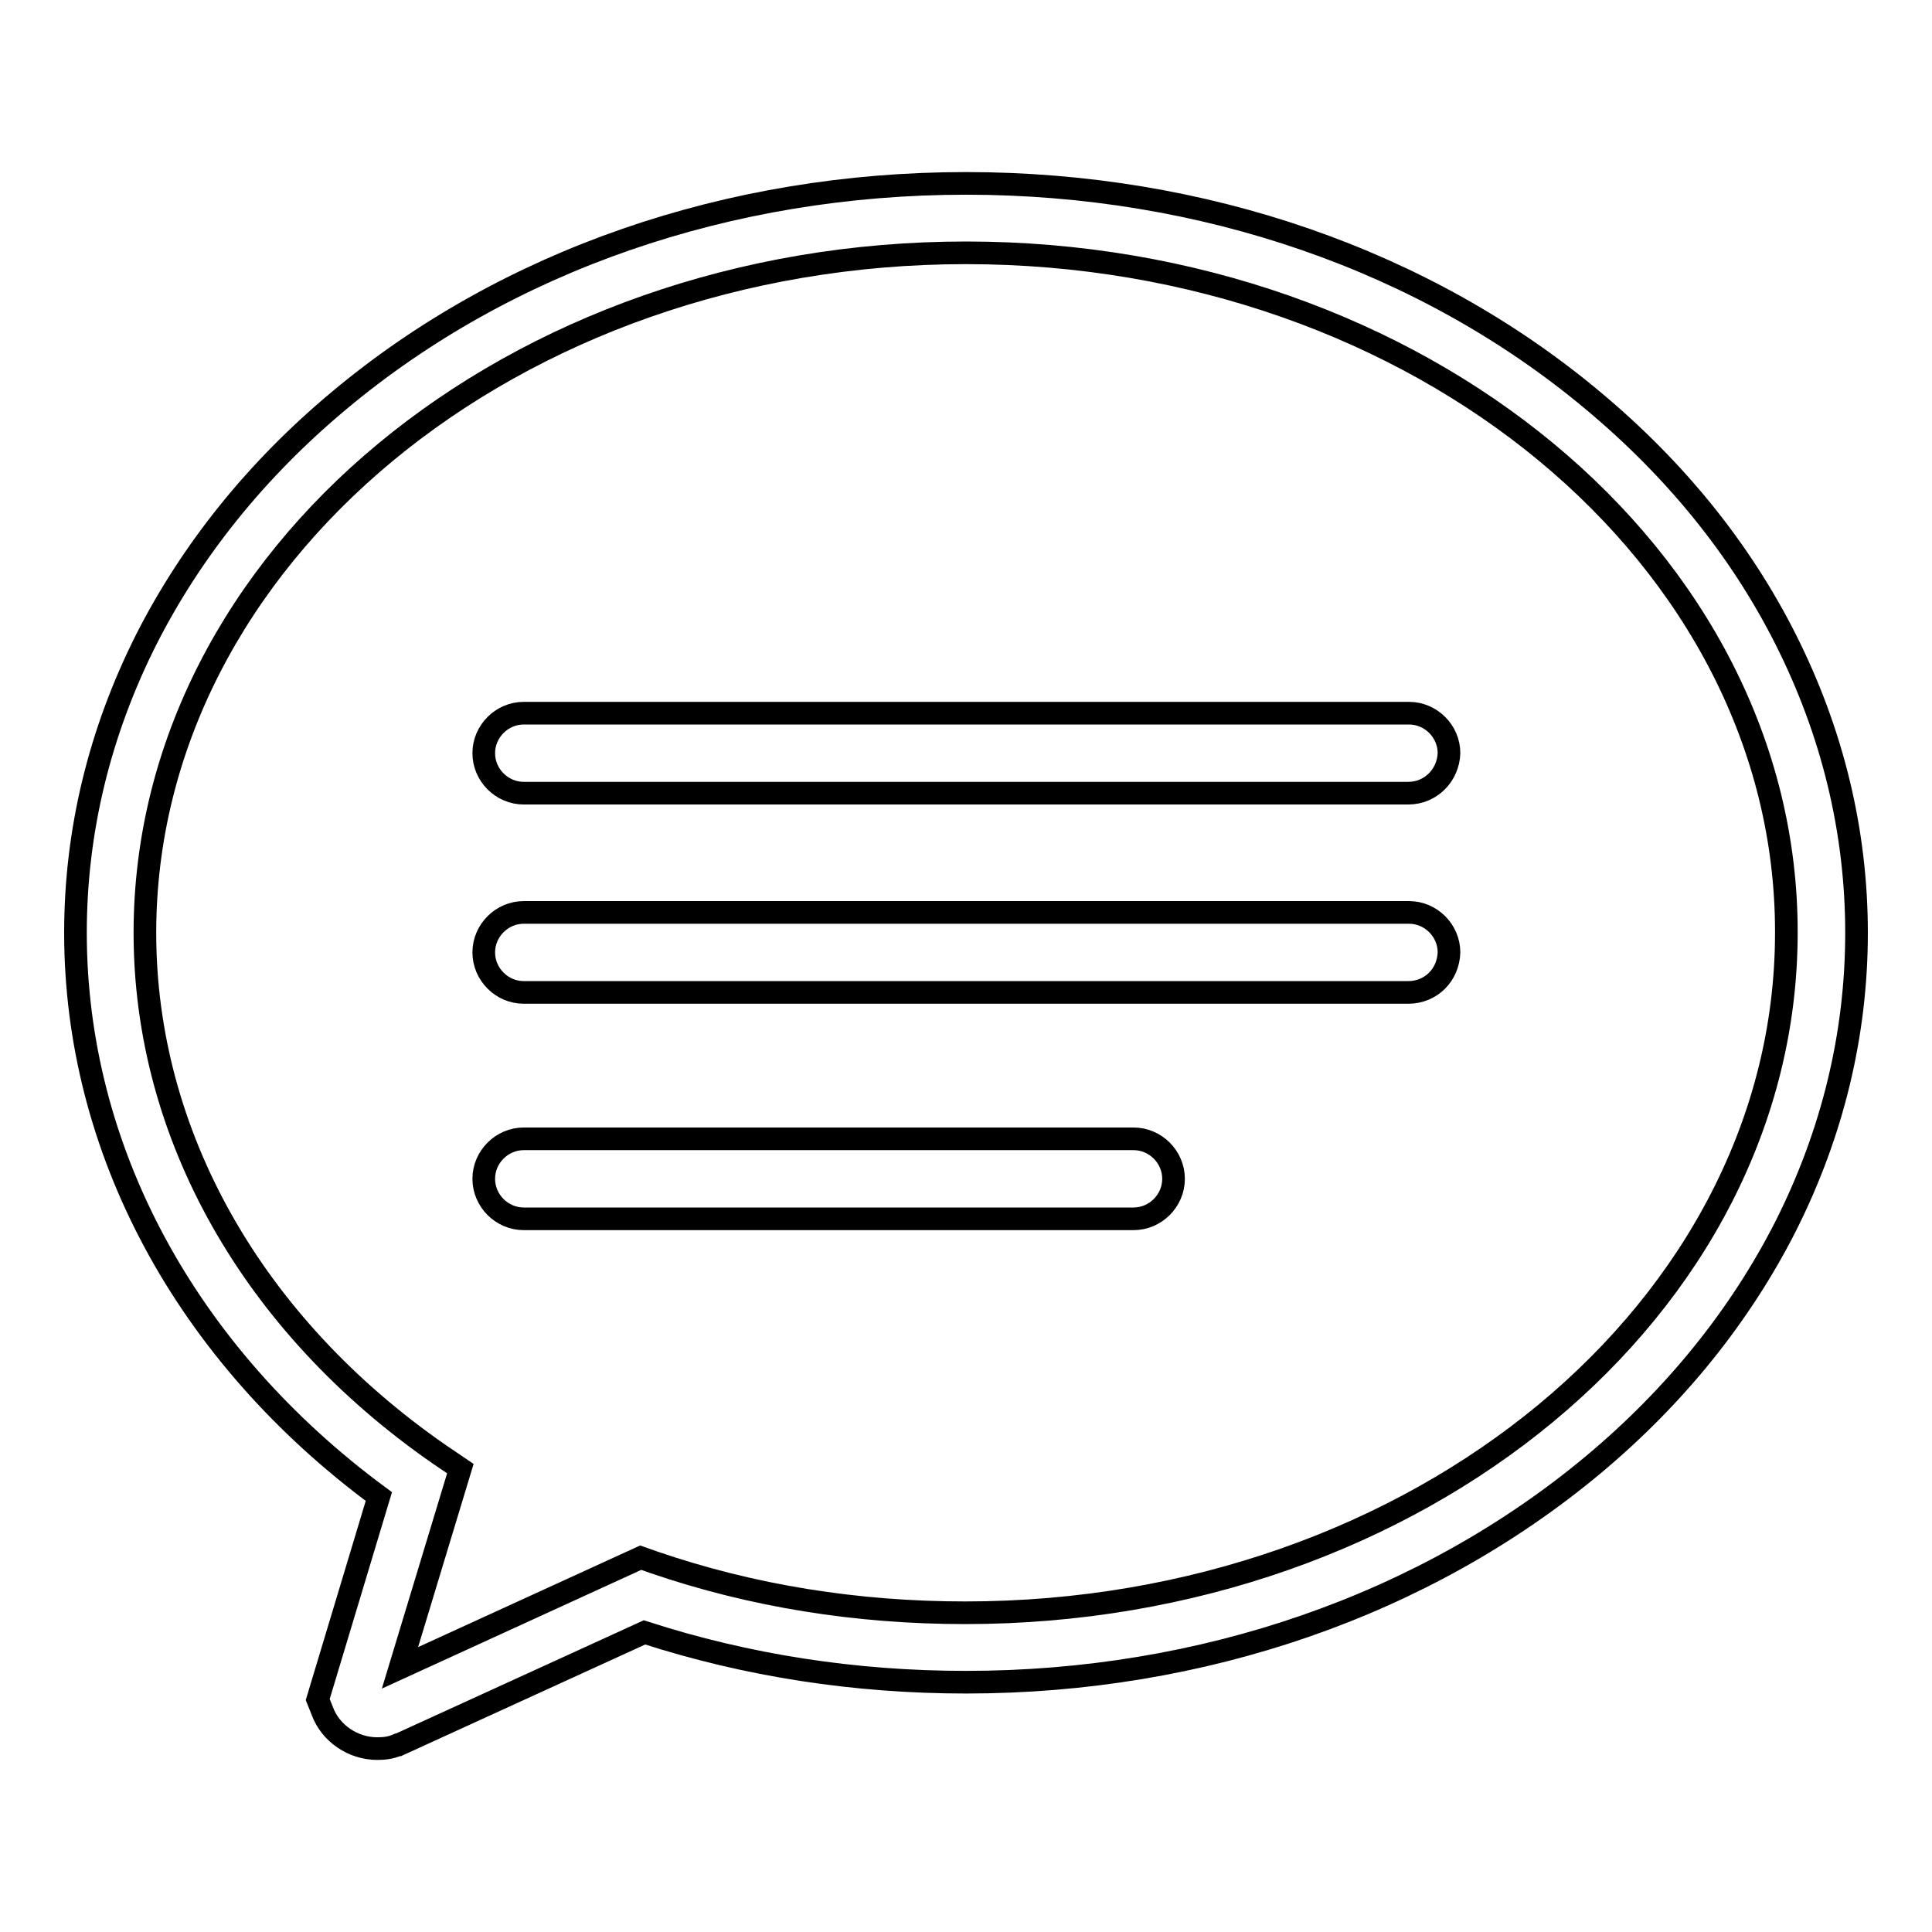 <?xml version="1.0" encoding="utf-8"?>
<!-- Svg Vector Icons : http://www.onlinewebfonts.com/icon -->
<!DOCTYPE svg PUBLIC "-//W3C//DTD SVG 1.1//EN" "http://www.w3.org/Graphics/SVG/1.1/DTD/svg11.dtd">
<svg version="1.1" xmlns="http://www.w3.org/2000/svg" xmlns:xlink="http://www.w3.org/1999/xlink" x="0px" y="0px" viewBox="0 0 256 256" enable-background="new 0 0 256 256" xml:space="preserve">
<g><g><path stroke-width="3" fill-opacity="0" stroke="#000000"  d="M50,231.7c-3.2,0-6.2-2-7.3-5l-0.6-1.5l8.1-26.9C24.6,179.4,10,152.3,10,123.6c0-13.5,3.2-26.6,9.4-38.9c6-11.8,14.6-22.5,25.5-31.6C67.1,34.5,96.6,24.3,128,24.3c31.4,0,60.9,10.2,83.1,28.8c10.9,9.1,19.5,19.7,25.5,31.6c6.2,12.3,9.4,25.4,9.4,38.9c0,13.5-3.2,26.6-9.4,38.9c-6,11.8-14.6,22.5-25.5,31.6c-22.3,18.6-51.8,28.8-83.1,28.8c-14.7,0-29-2.2-42.6-6.6l-32.6,14.9l-0.1,0C51.8,231.6,50.9,231.7,50,231.7z M128,33.5c-60,0-108.8,40.4-108.8,90.1c0,26.7,14.2,51.9,39,69.1l2.8,1.9L53,221l31.9-14.6l1.7,0.6c13.1,4.5,27,6.7,41.3,6.7c60,0,108.8-40.4,108.8-90.1C236.8,73.9,188,33.5,128,33.5z"/><path stroke-width="3" fill-opacity="0" stroke="#000000"  d="M186.6,105.1H69.4c-2.9,0-5.3-2.4-5.3-5.3l0,0c0-2.9,2.4-5.3,5.3-5.3h117.3c2.9,0,5.3,2.4,5.3,5.3l0,0C191.9,102.7,189.6,105.1,186.6,105.1z"/><path stroke-width="3" fill-opacity="0" stroke="#000000"  d="M186.6,131.5H69.4c-2.9,0-5.3-2.4-5.3-5.3l0,0c0-2.9,2.4-5.3,5.3-5.3h117.3c2.9,0,5.3,2.4,5.3,5.3l0,0C191.9,129.2,189.6,131.5,186.6,131.5z"/><path stroke-width="3" fill-opacity="0" stroke="#000000"  d="M150.2,161.5H69.4c-2.9,0-5.3-2.4-5.3-5.3l0,0c0-2.9,2.4-5.3,5.3-5.3h80.8c2.9,0,5.3,2.4,5.3,5.3l0,0C155.5,159.1,153.1,161.5,150.2,161.5z"/></g></g>
</svg>